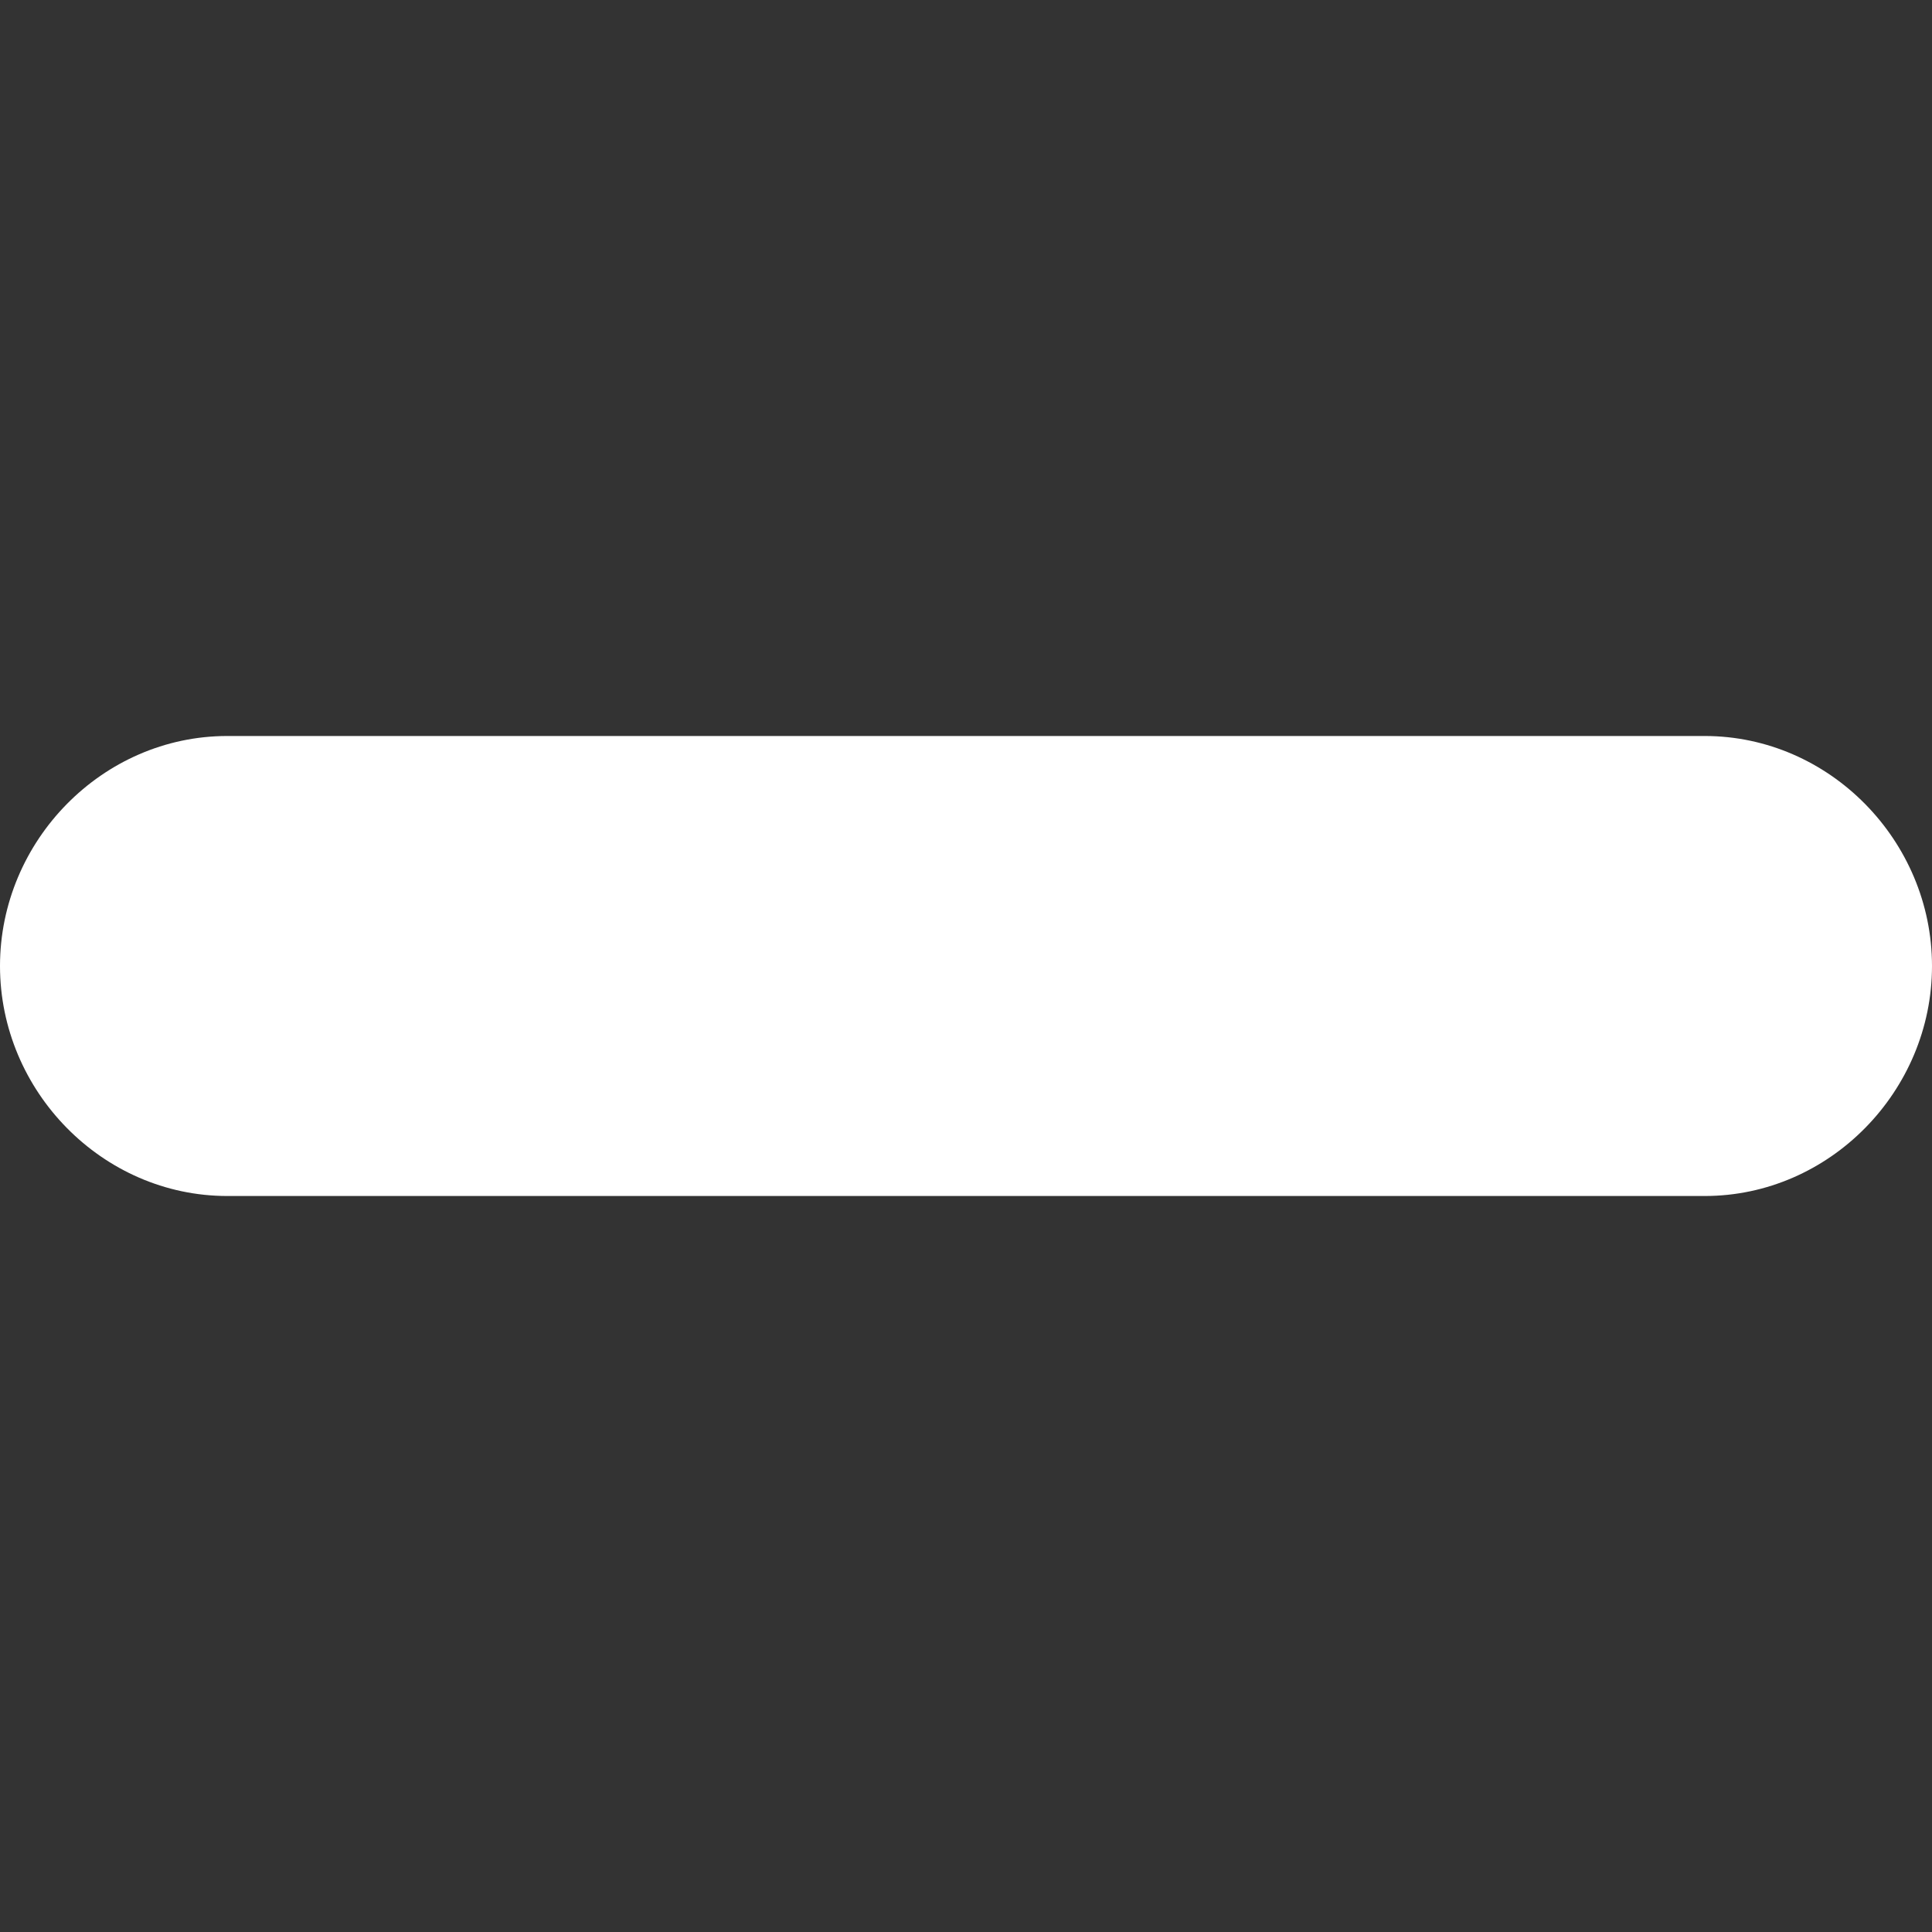 <svg
    id="SvgjsSvg1001"
    width="288"
    height="288"
    xmlns="http://www.w3.org/2000/svg"
    version="1.1"
    xmlns:xlink="http://www.w3.org/1999/xlink"
    xmlns:svgjs="http://svgjs.com/svgjs"
>
    <rect width="100%" height="100%" fill="#333333" stroke="none"/>
    <defs id="SvgjsDefs1002"></defs>
    <g id="SvgjsG1008" transform="matrix(1,0,0,1,0,0)">
        <svg
            xmlns="http://www.w3.org/2000/svg"
            enable-background="new 0 0 42 42"
            viewBox="0 0 42 42"
            width="288"
            height="288"
        >
            <path
                d="M37.059,16H26H16H4.941C2.224,16,0,18.282,0,21s2.224,5,4.941,5H16h10h11.059C39.776,26,42,23.718,42,21 S39.776,16,37.059,16z"
                fill="#ffffff"
                className="color000 svgShape"
            ></path>
        </svg>
    </g>
</svg>